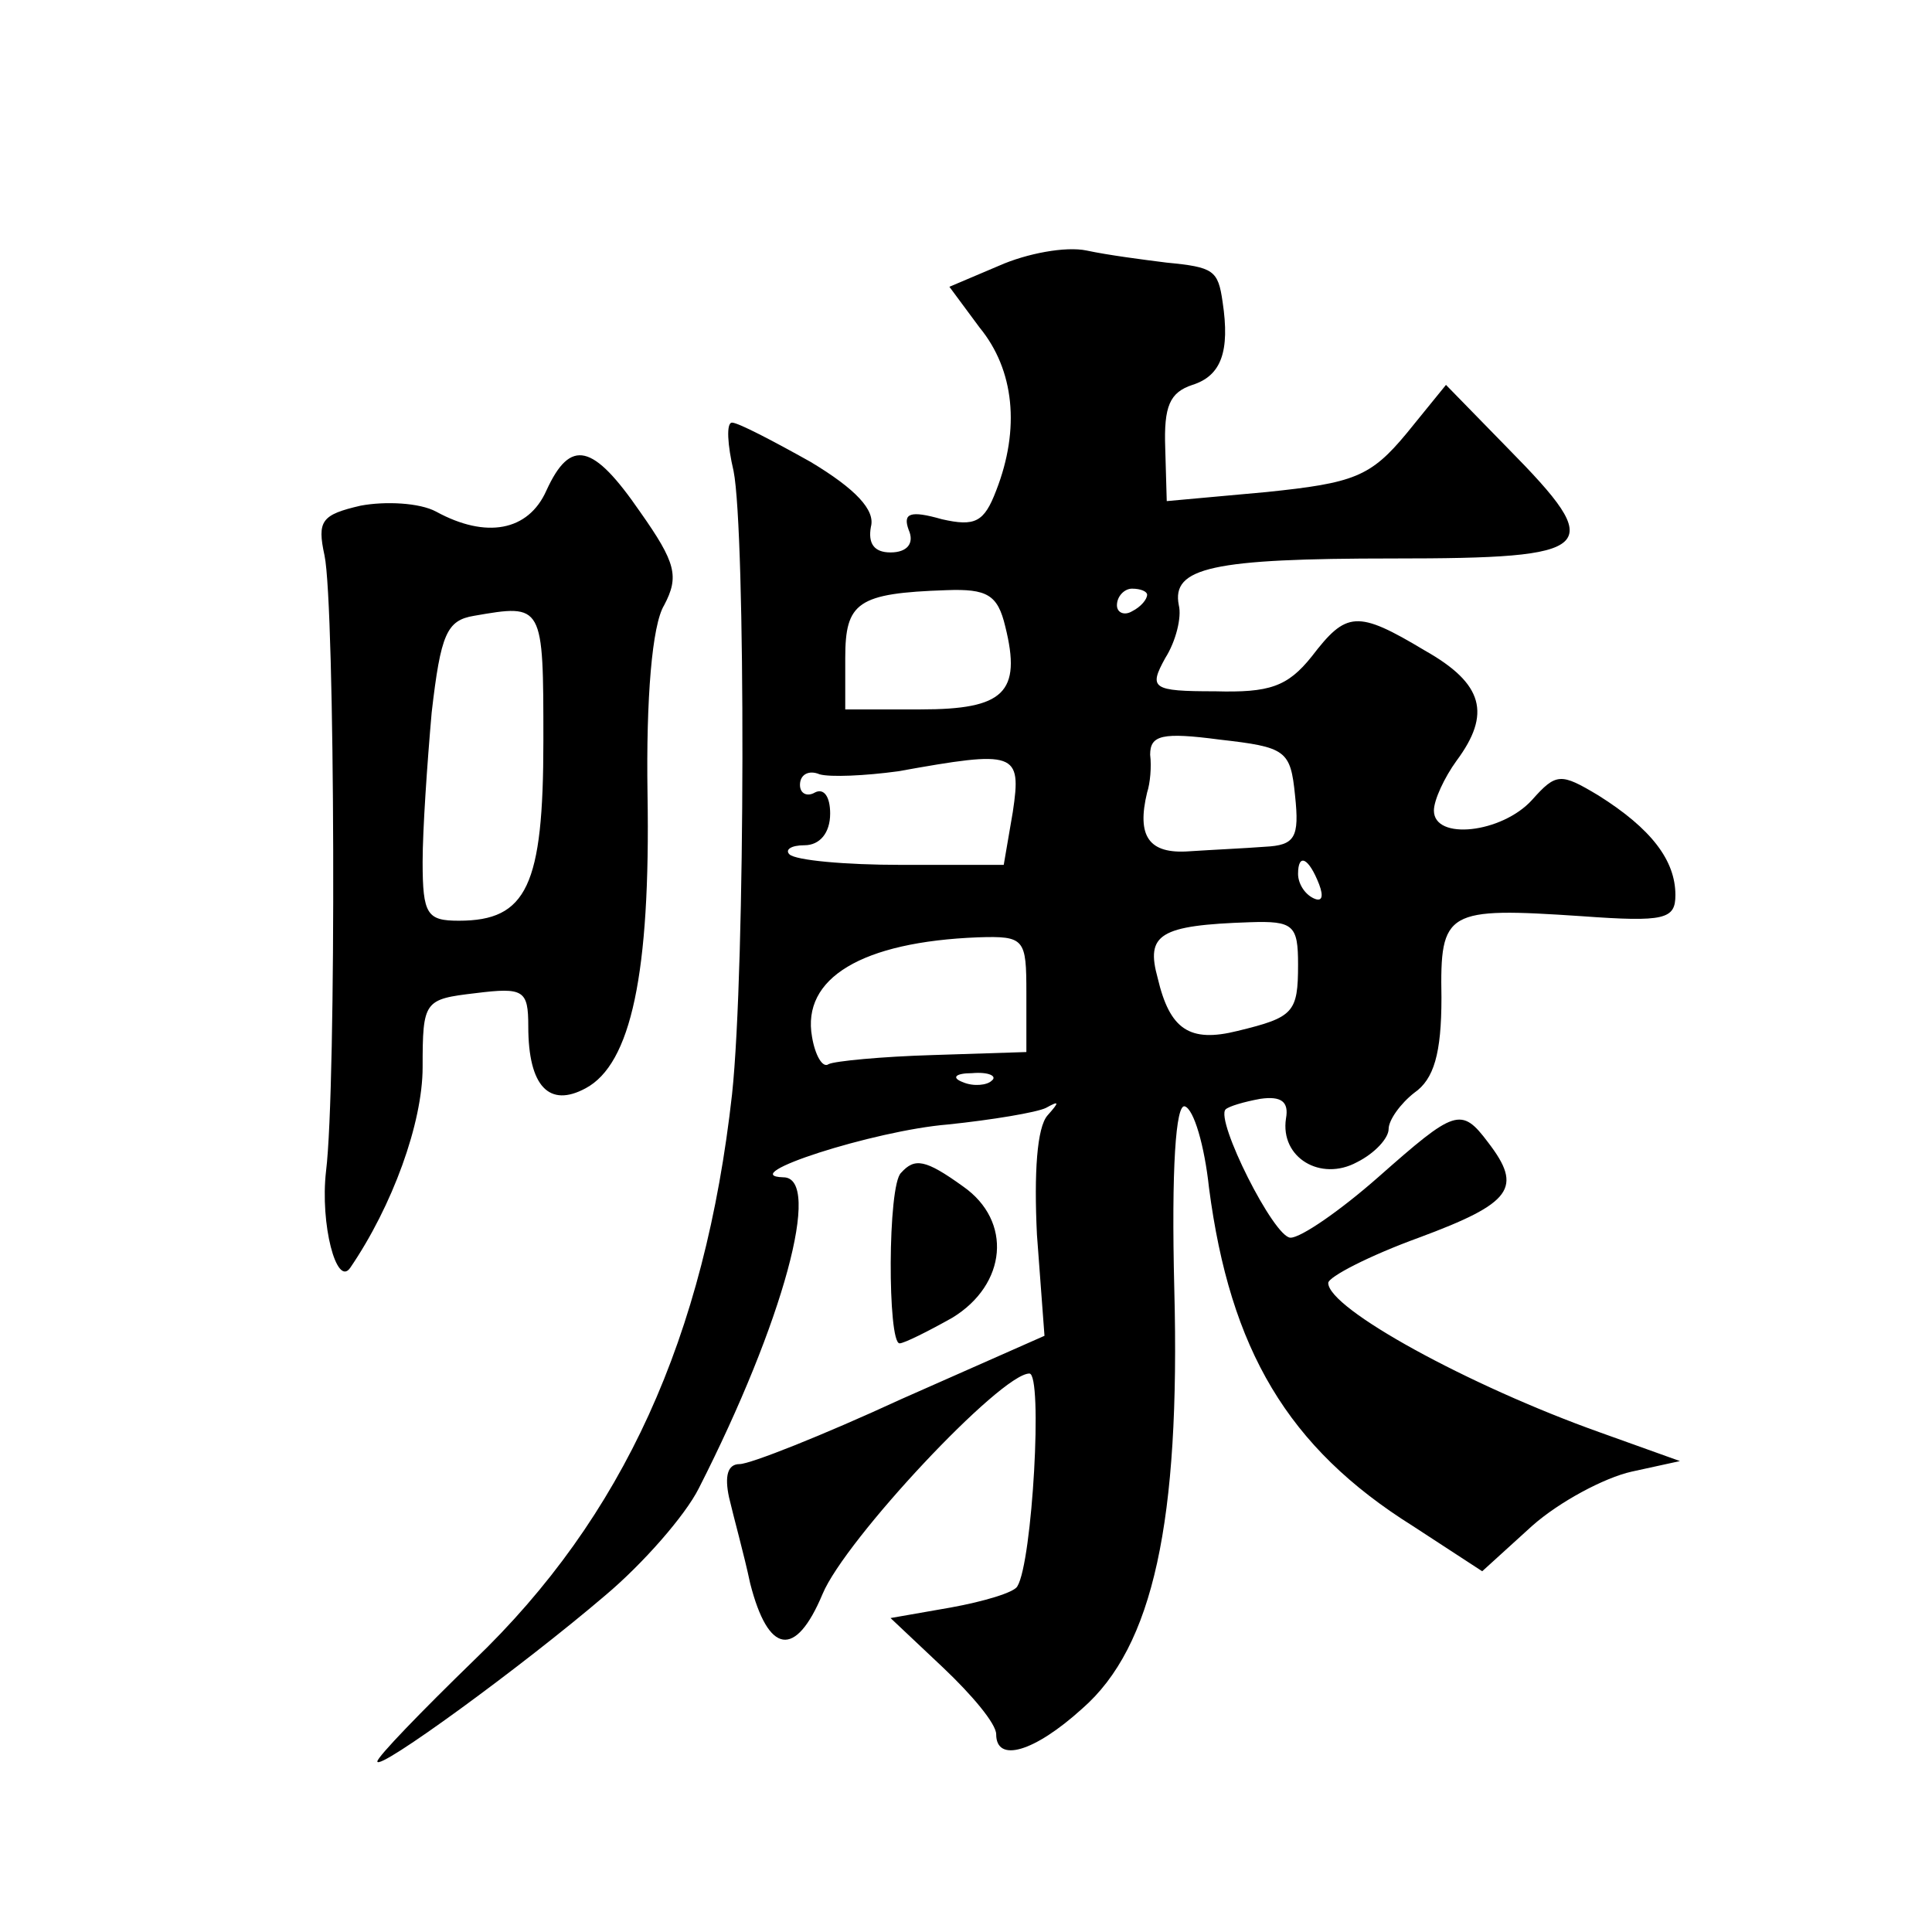 <?xml version="1.0" standalone="no"?>
<!DOCTYPE svg PUBLIC "-//W3C//DTD SVG 20010904//EN"
 "http://www.w3.org/TR/2001/REC-SVG-20010904/DTD/svg10.dtd">
<svg version="1.0" xmlns="http://www.w3.org/2000/svg"
 width="128pt" height="128pt" viewBox="0 0 128 128"
 preserveAspectRatio="xMidYMid meet">
<g transform="translate(0,128) scale(0.1,-0.1)"
fill="#0" stroke="none">
<path d="M662 1104 l-33 -14 20 -27 c23 -28 27 -67 11 -108 -8 -21 -14 -24 -36
-19 -21 6 -26 4 -22 -7 4 -9 -1 -15 -12 -15 -11 0 -15 6 -13 17 3 11 -10 25 -40
43 -25 14 -48 26 -52 26 -4 0 -3 -15 1 -32 8 -40 8 -329 -1 -413 -18 -161 -72 -280
-171 -375 -35 -34 -64 -64 -64 -67 0 -7 96 63 151 110 25 21 53 53 62 71 56 110
82 206 56 206 -33 1 60 31 109 35 29 3 59 8 65 11 9 5 9 4 1 -5 -7 -8 -9 -38 -7
-79 l5 -67 -95 -42 c-52 -24 -100 -43 -107 -43 -8 0 -10 -8 -7 -22 3 -13 10 -38
14 -57 12 -47 30 -50 48 -7 15 36 118 146 137 146 9 0 2 -125 -8 -141 -2 -4 -22
-10 -44 -14 l-40 -7 35 -33 c19 -18 35 -37 35 -44 0 -19 25 -12 57 17 47 41 65
124 61 278 -2 80 1 123 7 121 6 -2 13 -26 16 -54 14 -107 52 -172 135 -224 l46
-30 33 30 c18 16 48 32 66 36 l32 7 -53 19 c-87 31 -180 82 -180 99 0 4 27 18 60
30 62 23 69 33 46 63 -18 24 -22 22 -73 -23 -25 -22 -51 -40 -58 -40 -11 0 -50
78 -43 85 2 2 12 5 23 7 14 2 19 -2 17 -13 -4 -26 23 -42 47 -29 12 6 21 16 21
22 0 6 8 17 17 24 13 9 18 26 18 63 -1 58 3 60 93 54 55 -4 62 -2 62 14 0 23 -16
44 -51 66 -25 15 -28 15 -44 -3 -20 -22 -65 -27 -65 -7 0 7 7 22 15 33 23 31 18
51 -21 73 -45 27 -52 26 -75 -4 -16 -20 -28 -24 -64 -23 -42 0 -44 2 -33 22 7 11
11 27 9 35 -5 25 22 31 142 31 136 0 142 6 76 73 l-41 42 -26 -32 c-24 -29 -35
-33 -93 -39 l-66 -6 -1 35 c-1 28 3 37 18 42 19 6 25 22 20 55 -3 21 -6 23 -37
26 -16 2 -39 5 -53 8 -14 3 -40 -2 -58 -10z m4 -239 c11 -44 -1 -55 -56 -55 l-50
0 0 34 c0 37 8 43 67 45 27 1 34 -3 39 -24z m94 21 c0 -3 -4 -8 -10 -11 -5 -3 -10
-1 -10 4 0 6 5 11 10 11 6 0 10 -2 10 -4z m98 -133 c3 -28 0 -33 -20 -34 -13 -1
-35 -2 -50 -3 -27 -2 -35 10 -28 39 2 6 3 17 2 25 0 13 8 15 46 10 44 -5 47 -7
50 -37z m-187 -11 l-6 -35 -68 0 c-37 0 -70 3 -74 7 -3 3 1 6 10 6 10 0 17 8 17
21 0 11 -4 17 -10 14 -5 -3 -10 -1 -10 5 0 7 6 10 13 7 7 -2 30 -1 52 2 78 14 82
13 76 -27z m203 -48 c3 -8 2 -12 -4 -9 -6 3 -10 10 -10 16 0 14 7 11 14 -7z m-14
-53 c0 -32 -3 -35 -40 -44 -32 -8 -45 1 -53 35 -8 29 1 35 61 37 29 1 32 -2 32
-28z m-180 -19 l0 -39 -62 -2 c-34 -1 -65 -4 -69 -6 -4 -3 -9 6 -11 18 -7 39 33
63 110 66 31 1 32 -1 32 -37z m-23 -58 c-3 -3 -12 -4 -19 -1 -8 3 -5 6 6 6 11 1
17 -2 13 -5z M362 955 c-12 -27 -40 -32 -73 -14 -11 6 -34 7 -50 4 -26 -6 -29 -10
-24 -33 7 -33 8 -352 1 -408 -4 -35 7 -77 16 -64 28 41 48 96 48 133 0 44 1 45
35 49 32 4 35 2 35 -22 0 -40 14 -54 38 -41 30 16 43 76 41 195 -1 63 3 112 11
125 10 19 8 28 -16 62 -31 45 -46 49 -62 14z m-2 -166 c0 -96 -11 -119 -56 -119
-21 0 -24 4 -24 39 0 21 3 65 6 99 6 52 10 61 28 64 46 8 46 8 46 -83z M597 503
c-9 -8 -9 -113 -1 -113 3 0 19 8 35 17 36 22 40 64 7 87 -25 18 -32 19 -41 9z"/>
</g>
</svg>
